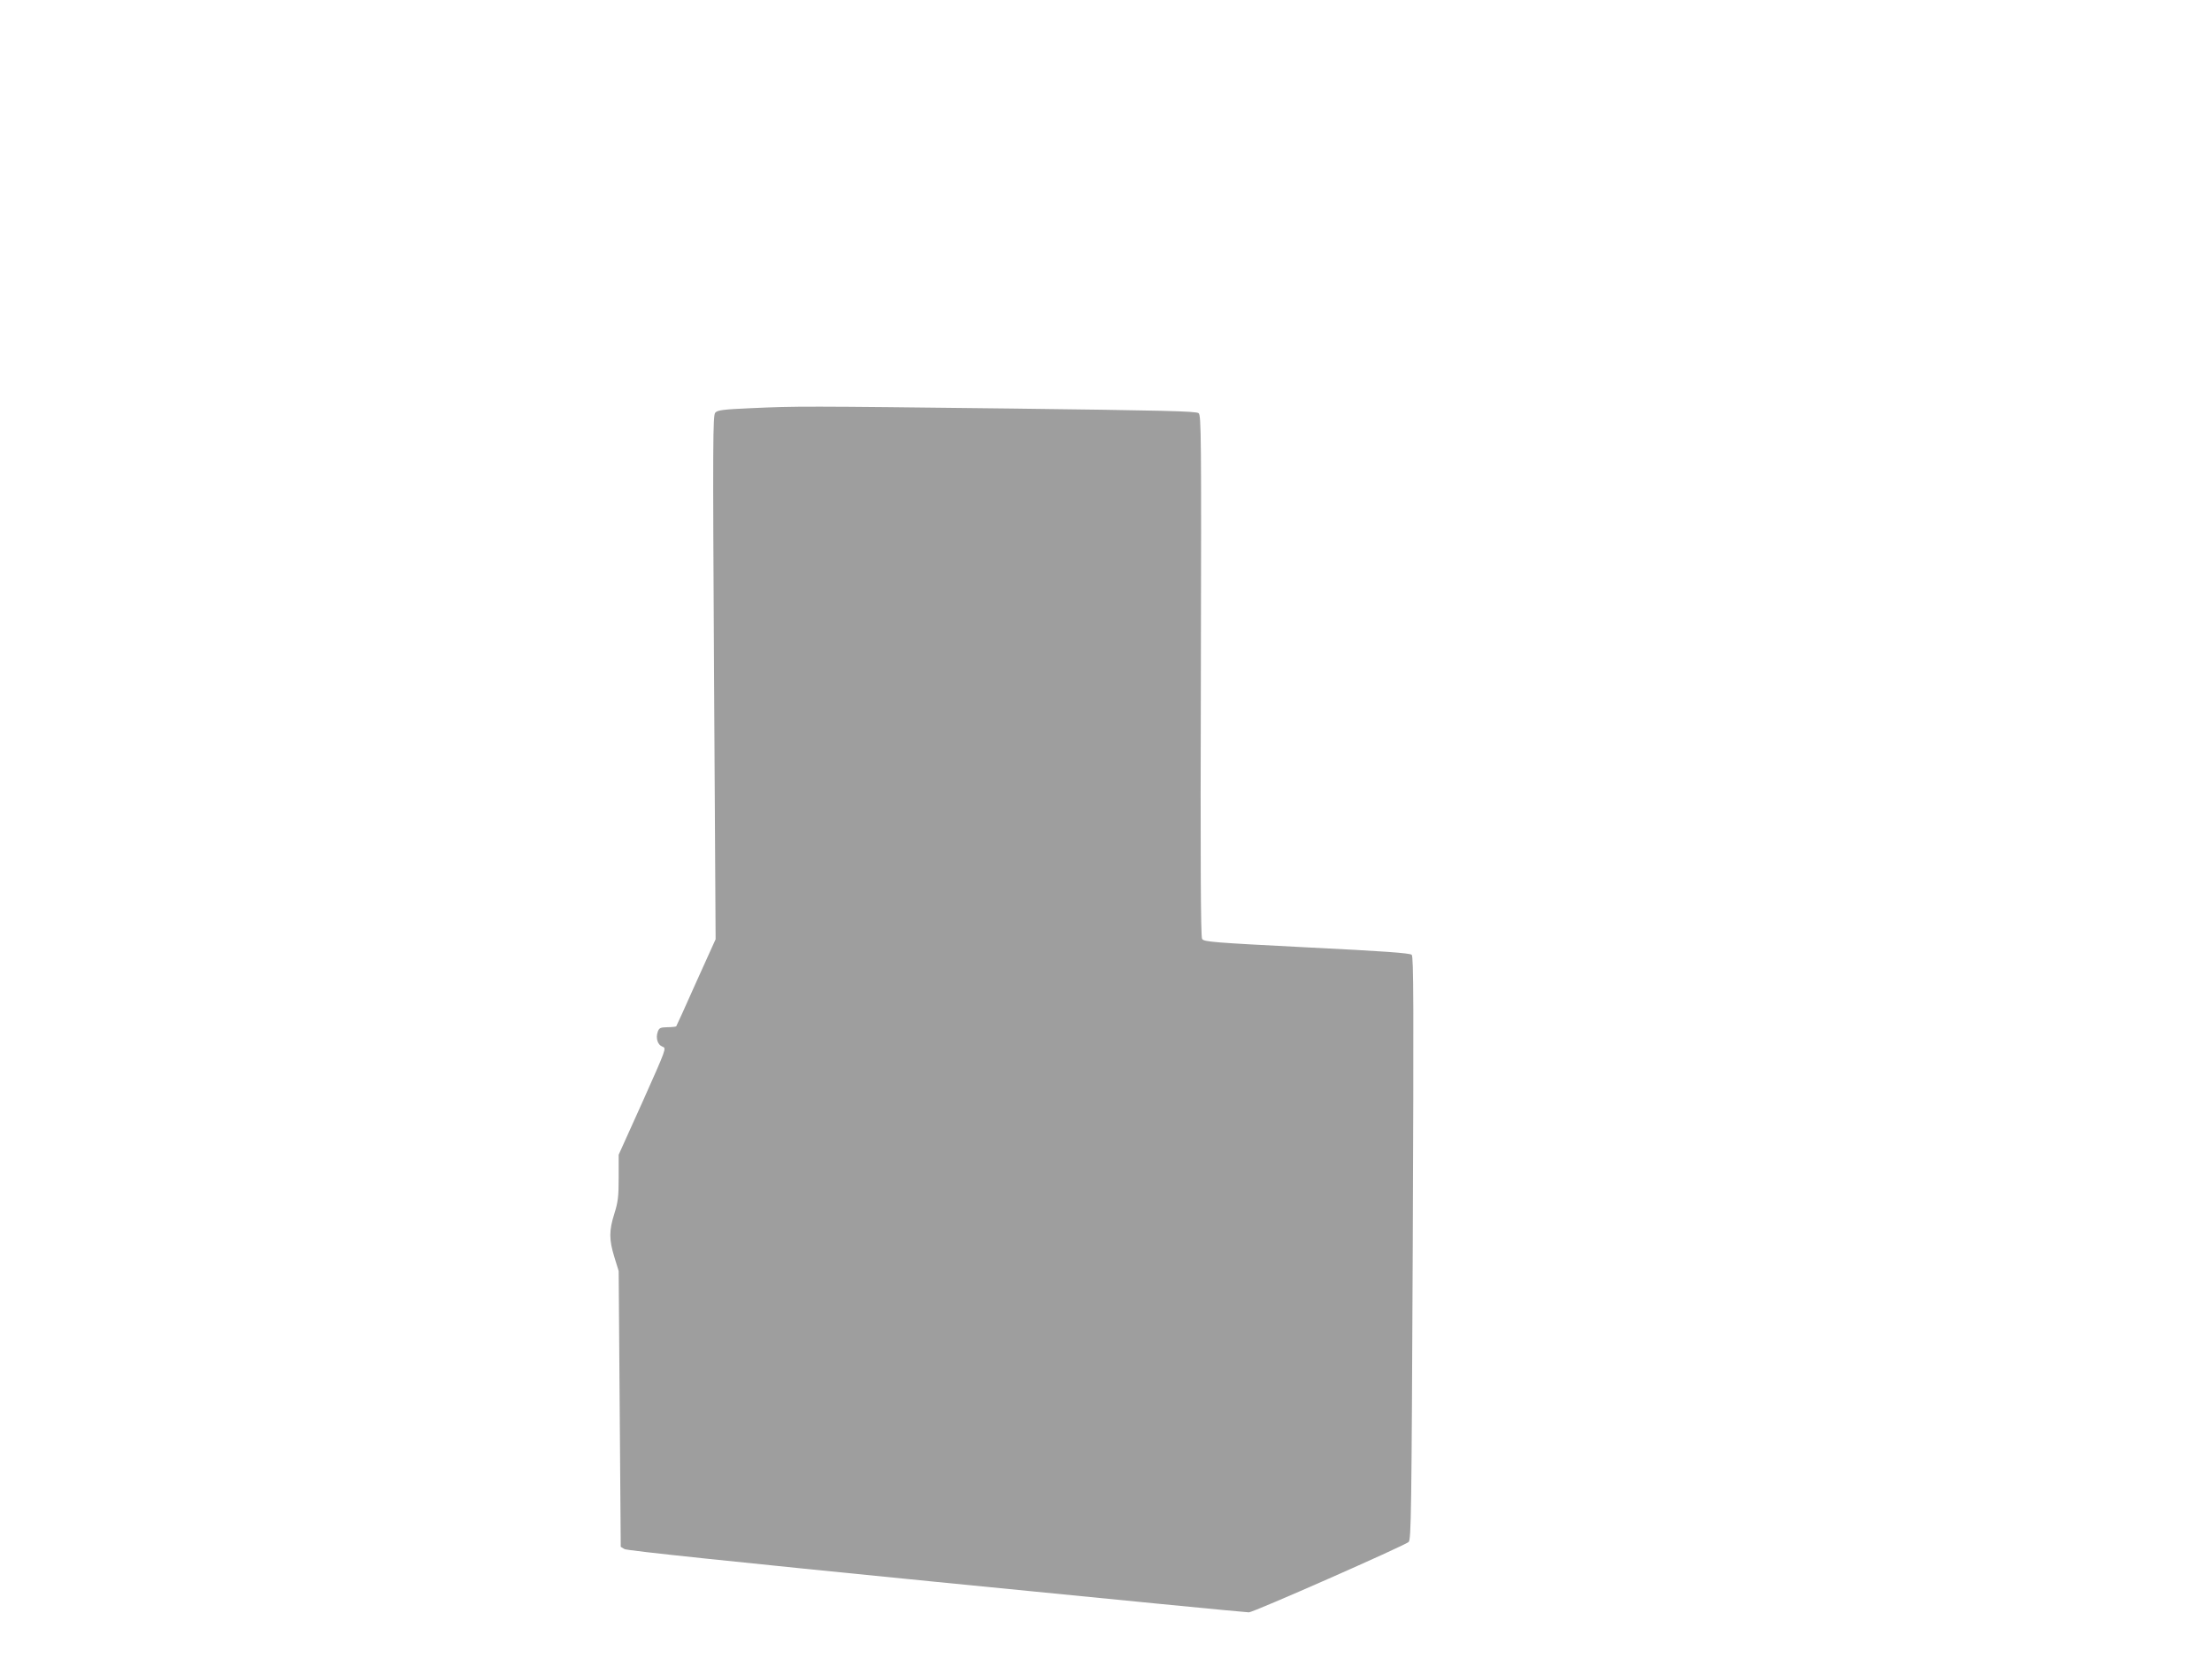 <?xml version="1.0" standalone="no"?>
<!DOCTYPE svg PUBLIC "-//W3C//DTD SVG 20010904//EN"
 "http://www.w3.org/TR/2001/REC-SVG-20010904/DTD/svg10.dtd">
<svg version="1.0" xmlns="http://www.w3.org/2000/svg"
 width="1280pt" height="960pt" viewBox="0 0 1280 960"
 preserveAspectRatio="xMidYMid meet">
<g transform="translate(0,960) scale(0.1,-0.1)"
fill="#9e9e9e" stroke="none">
<path d="M4345 7238 c-159 -7 -193 -11 -206 -26 -14 -15 -15 -159 -7 -1532 l9
-1515 -113 -250 c-61 -137 -113 -252 -115 -254 -2 -2 -24 -5 -50 -5 -42 -1
-49 -4 -57 -27 -13 -37 0 -76 28 -86 23 -8 22 -10 -115 -317 l-139 -308 0
-132 c0 -112 -4 -142 -25 -209 -31 -98 -31 -150 0 -251 l25 -81 6 -798 6 -798
22 -13 c14 -9 645 -75 1806 -190 982 -97 1795 -177 1807 -176 26 0 899 385
924 407 15 13 17 163 24 1699 6 1422 5 1688 -6 1699 -11 10 -161 21 -608 43
-546 28 -595 32 -605 49 -8 13 -10 458 -7 1523 3 1398 2 1506 -13 1519 -14 12
-203 16 -1089 27 -1201 14 -1237 14 -1502 2z"/>
</g>
</svg>
